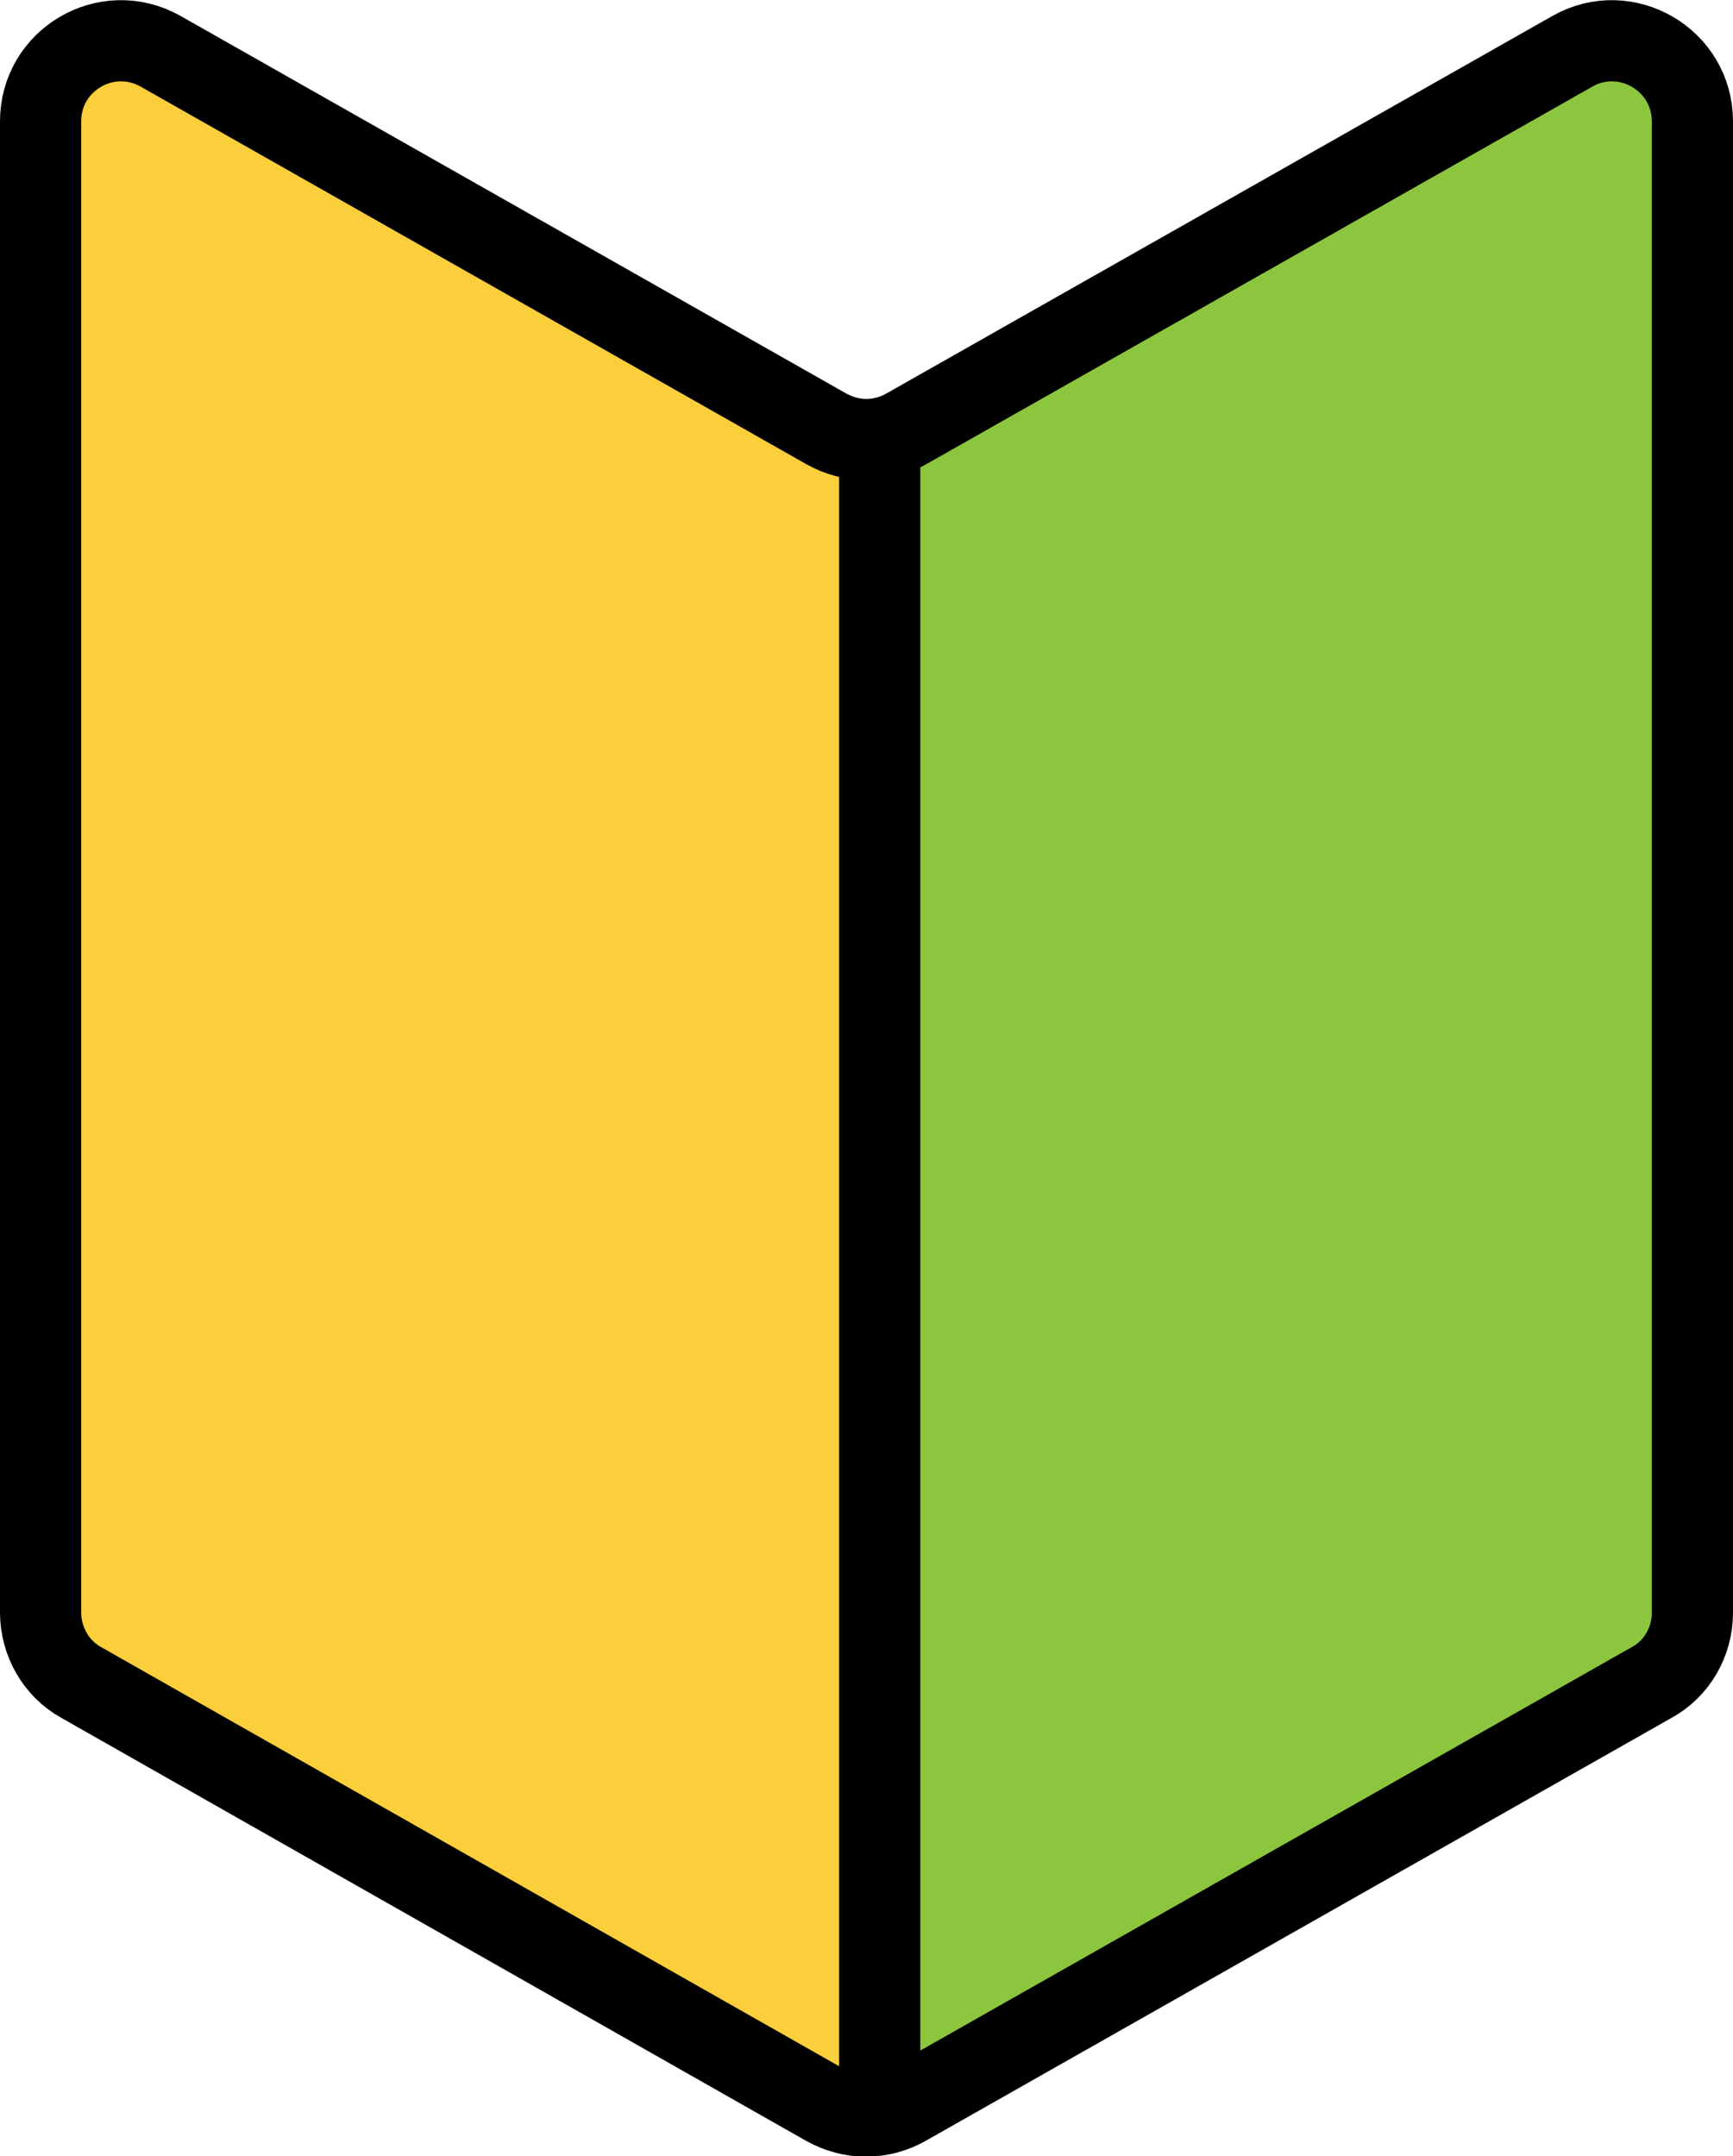 <svg id="_レイヤー_2" data-name="レイヤー 2" xmlns="http://www.w3.org/2000/svg" viewBox="0 0 42.69 53.13"><g id="contents"><path d="M41.69 2.98v36.75c0 .71-.38 1.37-1 1.73L22.32 51.88c-.3.17-.64.26-.98.26s-.67-.08-.98-.26L2 41.46c-.62-.35-1-1.01-1-1.73V2.98C.99 1.46 2.63.51 3.95 1.26l16.42 9.31c.3.17.64.26.98.26s.67-.08.98-.26l16.41-9.31c1.32-.75 2.96.21 2.96 1.73z" fill="#fbce3b"/><path d="M41.69 2.98v36.75c0 .71-.38 1.37-1 1.73L22.32 51.88c-.3.17-.64.26-.98.26V10.82c.34 0 .67-.08.98-.26l16.42-9.3c1.32-.75 2.96.21 2.96 1.73z" fill="#8cc63f"/><path d="M41.69 2.99v36.75c0 .71-.38 1.38-1.01 1.72L22.31 51.88c-.3.17-.64.26-.98.26s-.67-.09-.98-.26L1.99 41.45c-.61-.34-.99-1.01-.99-1.72V2.99C1 1.47 2.63.52 3.95 1.26l16.41 9.31c.31.17.64.26.98.26s.68-.09.98-.26l16.42-9.31c1.31-.74 2.95.21 2.95 1.73zm-20.02 8.07v41.17" fill="none" stroke="#000" stroke-miterlimit="10" stroke-width="2"/></g></svg>
